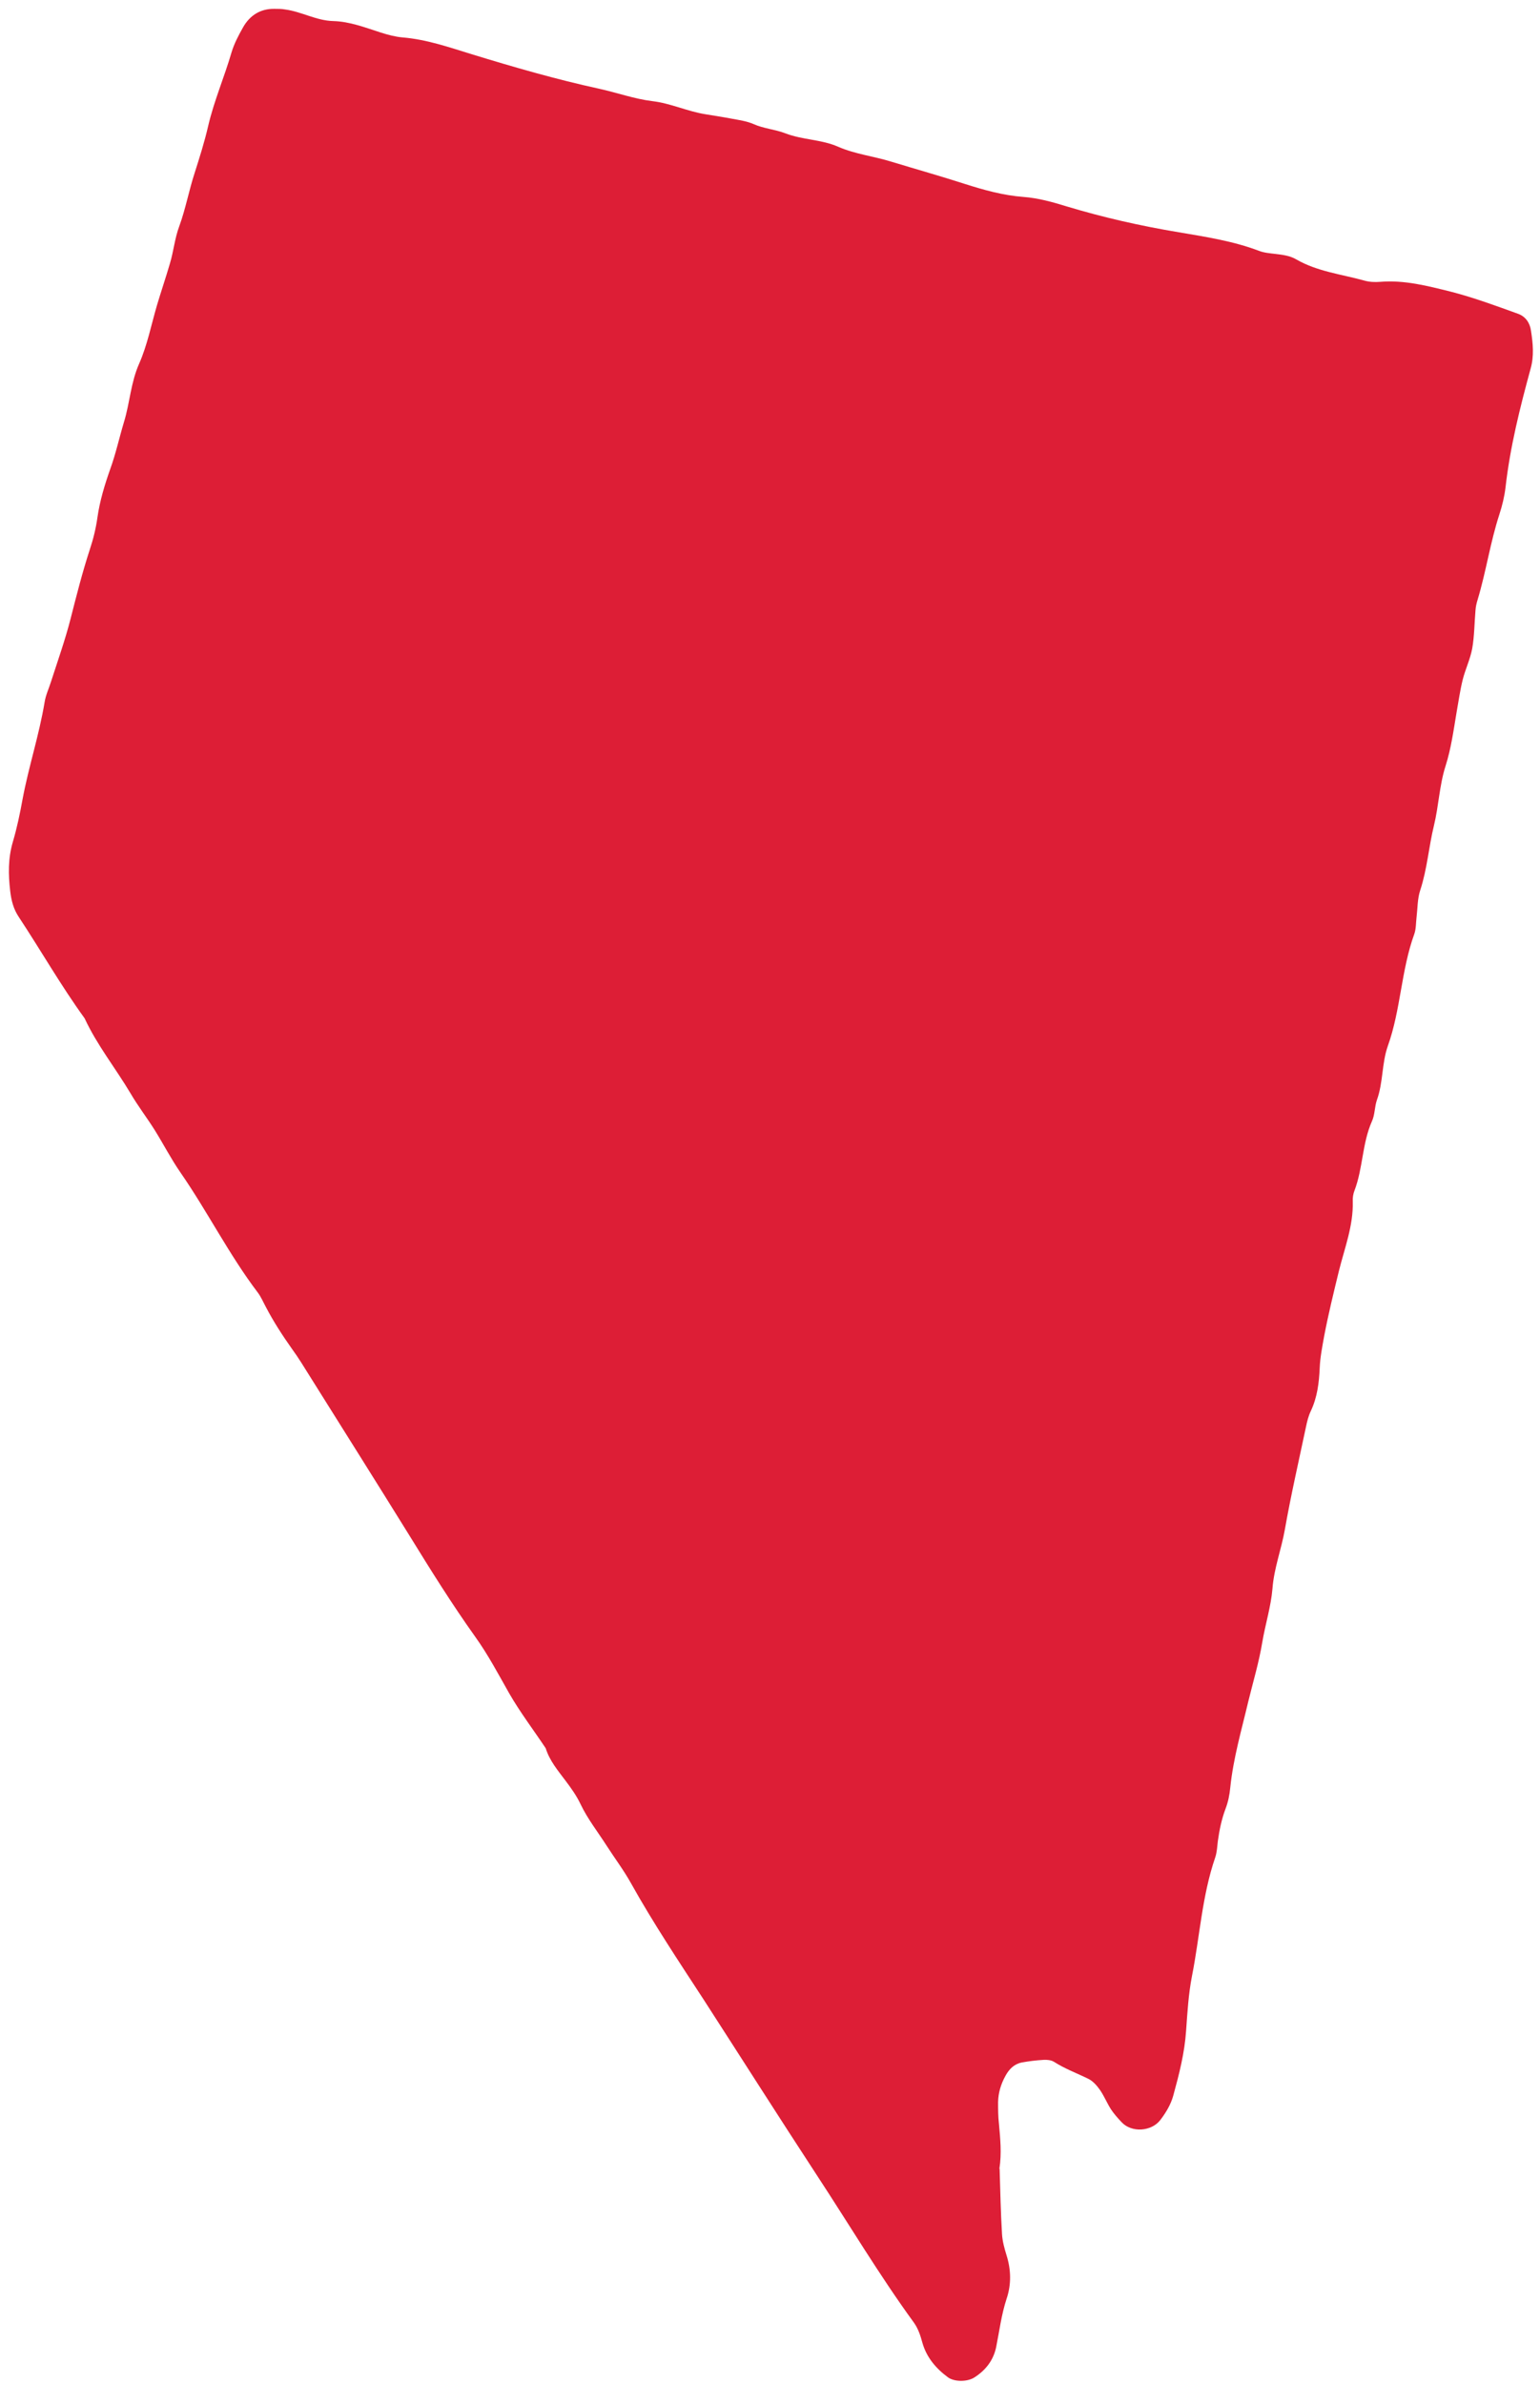 <svg xmlns="http://www.w3.org/2000/svg" width="137" height="212" viewBox="0 0 137 212" fill="none"><path d="M88.927 192.879C88.985 194.781 89.023 196.741 89.14 198.681C89.178 199.322 89.353 199.962 89.546 200.583C89.953 201.884 89.972 203.184 89.546 204.445C89.082 205.862 88.907 207.318 88.617 208.754C88.365 209.938 87.668 210.811 86.662 211.451C86.042 211.839 84.9 211.839 84.339 211.432C83.255 210.636 82.422 209.646 82.055 208.346C81.88 207.706 81.687 207.104 81.3 206.561C78.222 202.33 75.551 197.847 72.686 193.48C69.298 188.299 65.969 183.059 62.6 177.838C60.374 174.422 58.109 171.026 56.116 167.455C55.477 166.31 54.683 165.262 53.986 164.175C53.193 162.933 52.283 161.788 51.644 160.449C51.296 159.712 50.812 159.032 50.328 158.392C49.65 157.48 48.895 156.607 48.547 155.481C47.463 153.851 46.263 152.279 45.295 150.59C44.327 148.882 43.417 147.155 42.275 145.564C40.184 142.633 38.287 139.586 36.41 136.54C33.487 131.824 30.525 127.127 27.583 122.43C27.06 121.596 26.557 120.761 25.976 119.966C25.124 118.763 24.331 117.54 23.653 116.24C23.421 115.813 23.227 115.347 22.937 114.959C20.362 111.562 18.465 107.759 16.046 104.265C15.213 103.062 14.536 101.742 13.761 100.5C13.065 99.394 12.271 98.365 11.613 97.24C10.277 94.989 8.632 92.951 7.528 90.564C5.418 87.653 3.637 84.528 1.663 81.54C1.198 80.841 1.005 80.084 0.908 79.249C0.734 77.775 0.714 76.338 1.14 74.883C1.508 73.641 1.779 72.341 2.011 71.06C2.553 68.168 3.482 65.373 3.966 62.462C4.063 61.822 4.354 61.22 4.547 60.599C5.147 58.736 5.805 56.892 6.289 54.99C6.812 52.933 7.335 50.876 7.993 48.858C8.303 47.926 8.535 46.975 8.67 46.005C8.883 44.53 9.309 43.133 9.793 41.755C10.296 40.377 10.606 38.941 11.032 37.524C11.555 35.816 11.632 34.011 12.387 32.323C13.103 30.693 13.452 28.907 13.955 27.18C14.323 25.938 14.749 24.696 15.116 23.434C15.445 22.348 15.542 21.203 15.949 20.116C16.51 18.582 16.8 16.972 17.304 15.419C17.749 14.022 18.194 12.624 18.523 11.188C19.046 8.957 19.956 6.861 20.595 4.668C20.827 3.891 21.214 3.154 21.62 2.436C22.221 1.368 23.169 0.767 24.408 0.786C24.737 0.786 25.066 0.786 25.376 0.844C26.828 1.038 28.144 1.834 29.634 1.873C31.125 1.912 32.499 2.455 33.893 2.901C34.513 3.096 35.151 3.27 35.81 3.328C37.939 3.503 39.952 4.202 41.965 4.823C45.701 5.968 49.457 7.055 53.289 7.889C54.877 8.238 56.445 8.801 58.032 8.995C59.677 9.189 61.149 9.907 62.755 10.16C63.549 10.296 64.362 10.412 65.156 10.567C65.794 10.684 66.453 10.781 67.033 11.033C67.943 11.441 68.93 11.499 69.84 11.848C71.389 12.45 73.073 12.392 74.563 13.052C76.073 13.711 77.699 13.886 79.267 14.371C81.435 15.031 83.642 15.652 85.81 16.351C87.514 16.894 89.236 17.379 91.056 17.515C92.353 17.612 93.611 17.962 94.87 18.35C98.141 19.339 101.49 20.096 104.877 20.659C107.278 21.067 109.697 21.435 112.001 22.309C112.446 22.483 112.949 22.522 113.433 22.58C114.092 22.658 114.75 22.736 115.311 23.066C117.189 24.152 119.318 24.385 121.351 24.948C121.815 25.084 122.318 25.103 122.802 25.064C124.951 24.89 127.022 25.433 129.055 25.938C131.107 26.462 133.081 27.199 135.075 27.917C135.695 28.15 136.101 28.694 136.198 29.412C136.372 30.537 136.488 31.663 136.159 32.808C135.211 36.282 134.339 39.756 133.933 43.346C133.836 44.161 133.643 44.957 133.391 45.733C132.578 48.217 132.21 50.818 131.455 53.321C131.358 53.632 131.281 53.962 131.262 54.272C131.165 55.398 131.165 56.562 130.971 57.669C130.797 58.62 130.352 59.532 130.12 60.463C129.887 61.414 129.752 62.385 129.578 63.355C129.307 64.966 129.094 66.576 128.59 68.148C128.048 69.856 127.99 71.681 127.564 73.427C127.1 75.329 126.964 77.289 126.345 79.172C126.093 79.929 126.113 80.783 126.016 81.598C125.958 82.083 125.977 82.607 125.822 83.053C124.641 86.294 124.622 89.788 123.461 93.029C122.919 94.562 123.054 96.27 122.493 97.822C122.28 98.424 122.318 99.142 122.047 99.724C121.176 101.684 121.254 103.897 120.499 105.876C120.383 106.167 120.325 106.517 120.344 106.846C120.402 109.02 119.608 111.019 119.105 113.057C118.641 114.959 118.176 116.861 117.808 118.782C117.634 119.752 117.44 120.703 117.402 121.674C117.344 122.974 117.189 124.274 116.608 125.497C116.395 125.943 116.279 126.428 116.182 126.894C115.543 129.922 114.846 132.949 114.304 136.016C113.995 137.782 113.337 139.47 113.201 141.275C113.066 142.886 112.562 144.458 112.291 146.068C112.001 147.835 111.478 149.562 111.052 151.308C110.452 153.851 109.717 156.354 109.446 158.974C109.388 159.615 109.252 160.275 109.02 160.876C108.671 161.808 108.478 162.759 108.342 163.729C108.284 164.214 108.265 164.719 108.11 165.185C106.929 168.62 106.736 172.229 106.039 175.742C105.729 177.333 105.632 178.983 105.516 180.613C105.381 182.593 104.897 184.475 104.374 186.377C104.161 187.154 103.735 187.872 103.232 188.531C102.438 189.579 100.657 189.696 99.767 188.725C99.438 188.376 99.109 188.007 98.838 187.6C98.489 187.056 98.238 186.435 97.87 185.892C97.599 185.504 97.25 185.096 96.825 184.883C95.799 184.378 94.734 183.99 93.766 183.369C93.514 183.214 93.147 183.175 92.837 183.194C92.179 183.233 91.54 183.311 90.901 183.427C90.224 183.563 89.778 184.01 89.449 184.611C89.043 185.349 88.811 186.106 88.791 186.94C88.791 187.6 88.791 188.24 88.869 188.9C88.985 190.2 89.12 191.501 88.907 192.879H88.927Z" fill="#DD1E36"></path></svg>